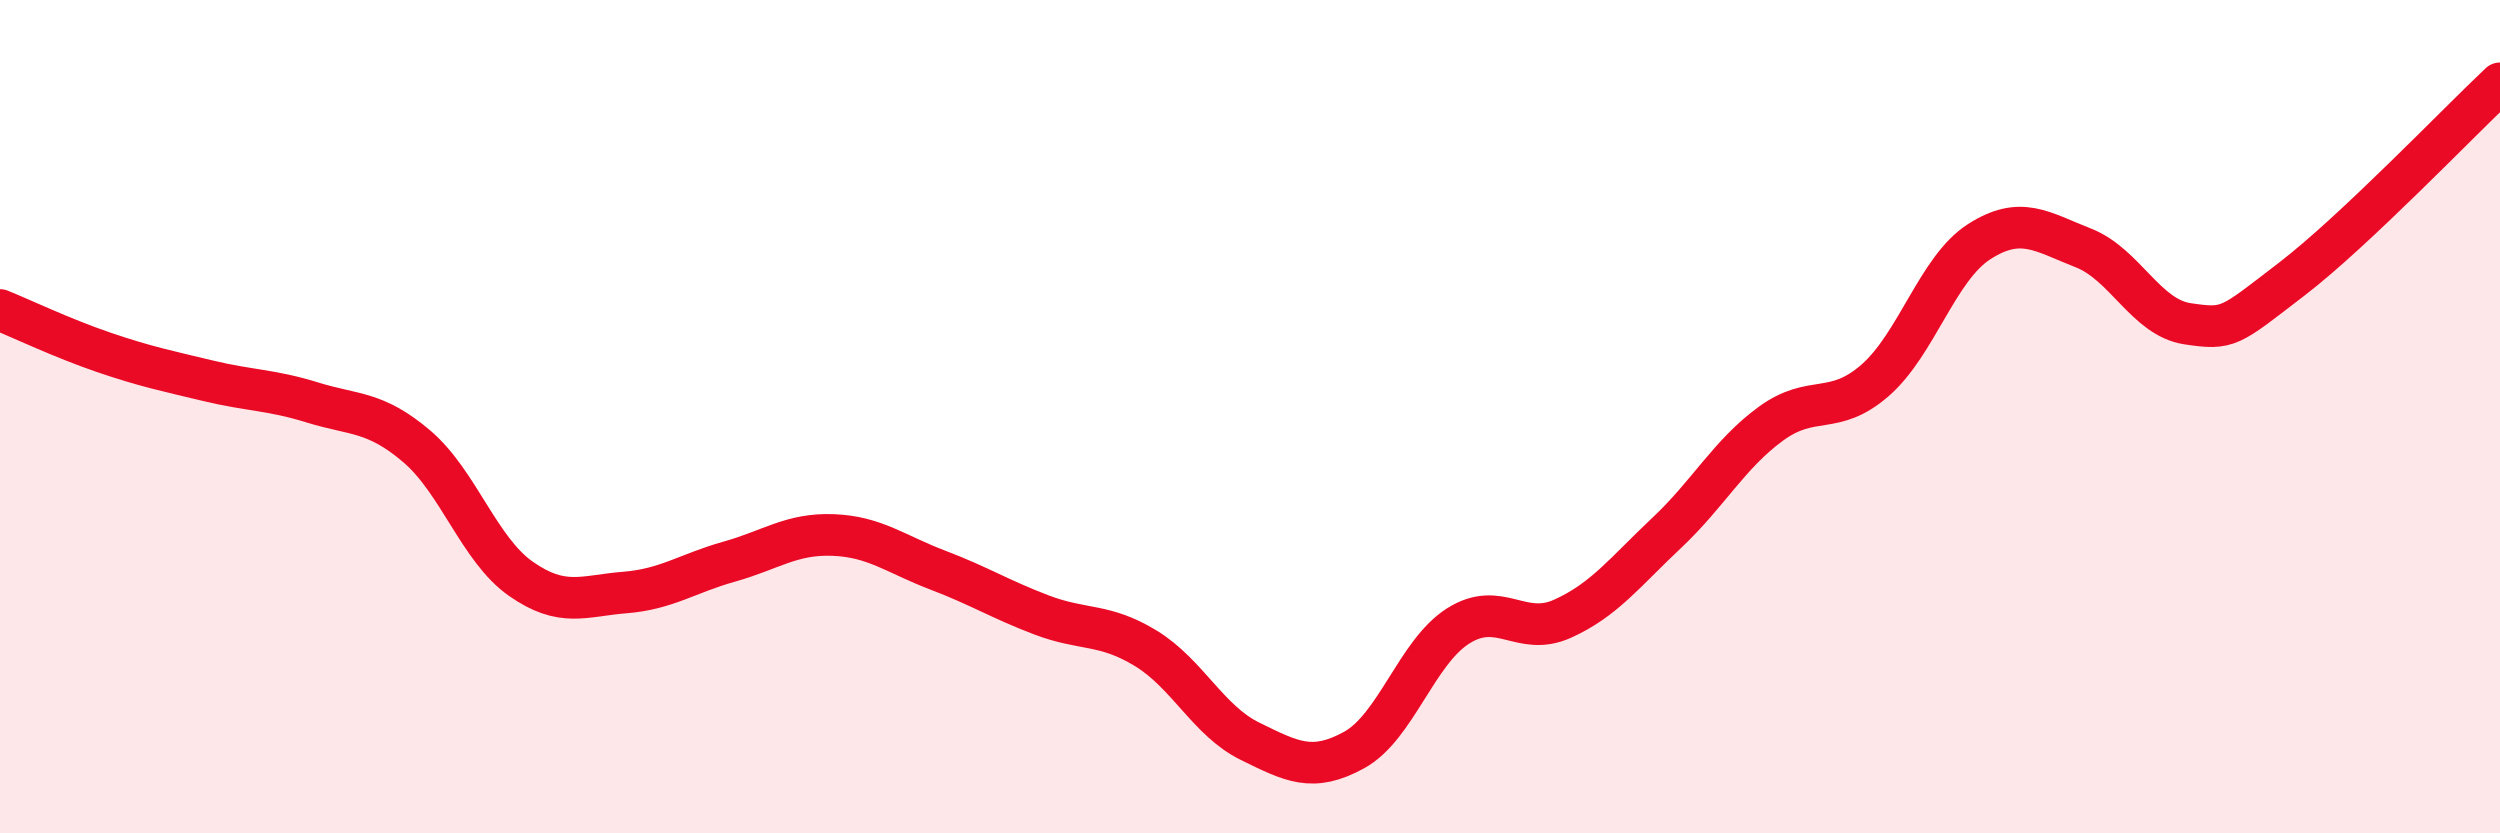 
    <svg width="60" height="20" viewBox="0 0 60 20" xmlns="http://www.w3.org/2000/svg">
      <path
        d="M 0,7.44 C 0.5,7.64 1.5,8.12 2.5,8.46 C 3.5,8.8 4,8.9 5,9.14 C 6,9.38 6.5,9.35 7.5,9.66 C 8.5,9.97 9,9.86 10,10.71 C 11,11.56 11.5,13.19 12.5,13.89 C 13.5,14.59 14,14.3 15,14.22 C 16,14.14 16.5,13.76 17.5,13.48 C 18.5,13.2 19,12.8 20,12.84 C 21,12.88 21.5,13.3 22.5,13.68 C 23.5,14.06 24,14.38 25,14.76 C 26,15.14 26.5,14.95 27.5,15.56 C 28.5,16.17 29,17.3 30,17.79 C 31,18.28 31.5,18.55 32.5,18 C 33.5,17.45 34,15.65 35,15.02 C 36,14.39 36.5,15.3 37.5,14.85 C 38.5,14.4 39,13.73 40,12.79 C 41,11.85 41.5,10.9 42.5,10.17 C 43.5,9.44 44,10 45,9.13 C 46,8.26 46.5,6.44 47.5,5.8 C 48.5,5.16 49,5.56 50,5.95 C 51,6.34 51.5,7.62 52.5,7.77 C 53.5,7.92 53.5,7.85 55,6.7 C 56.5,5.55 59,2.94 60,2L60 20L0 20Z"
        fill="#EB0A25"
        opacity="0.1"
        stroke-linecap="round"
        stroke-linejoin="round"
      />
      <path
        d="M 0,7.44 C 0.5,7.64 1.5,8.12 2.5,8.46 C 3.5,8.8 4,8.9 5,9.14 C 6,9.38 6.5,9.35 7.5,9.66 C 8.5,9.97 9,9.86 10,10.71 C 11,11.56 11.5,13.19 12.5,13.89 C 13.5,14.59 14,14.3 15,14.22 C 16,14.14 16.5,13.76 17.5,13.48 C 18.5,13.2 19,12.8 20,12.84 C 21,12.88 21.5,13.3 22.5,13.68 C 23.5,14.06 24,14.38 25,14.76 C 26,15.14 26.5,14.95 27.5,15.56 C 28.5,16.17 29,17.3 30,17.79 C 31,18.28 31.5,18.55 32.5,18 C 33.5,17.45 34,15.65 35,15.02 C 36,14.39 36.5,15.3 37.5,14.85 C 38.5,14.4 39,13.73 40,12.79 C 41,11.85 41.5,10.9 42.5,10.17 C 43.5,9.44 44,10 45,9.13 C 46,8.26 46.5,6.44 47.5,5.8 C 48.5,5.16 49,5.56 50,5.95 C 51,6.34 51.5,7.62 52.5,7.77 C 53.5,7.92 53.5,7.85 55,6.7 C 56.5,5.55 59,2.94 60,2"
        stroke="#EB0A25"
        stroke-width="1"
        fill="none"
        stroke-linecap="round"
        stroke-linejoin="round"
      />
    </svg>
  